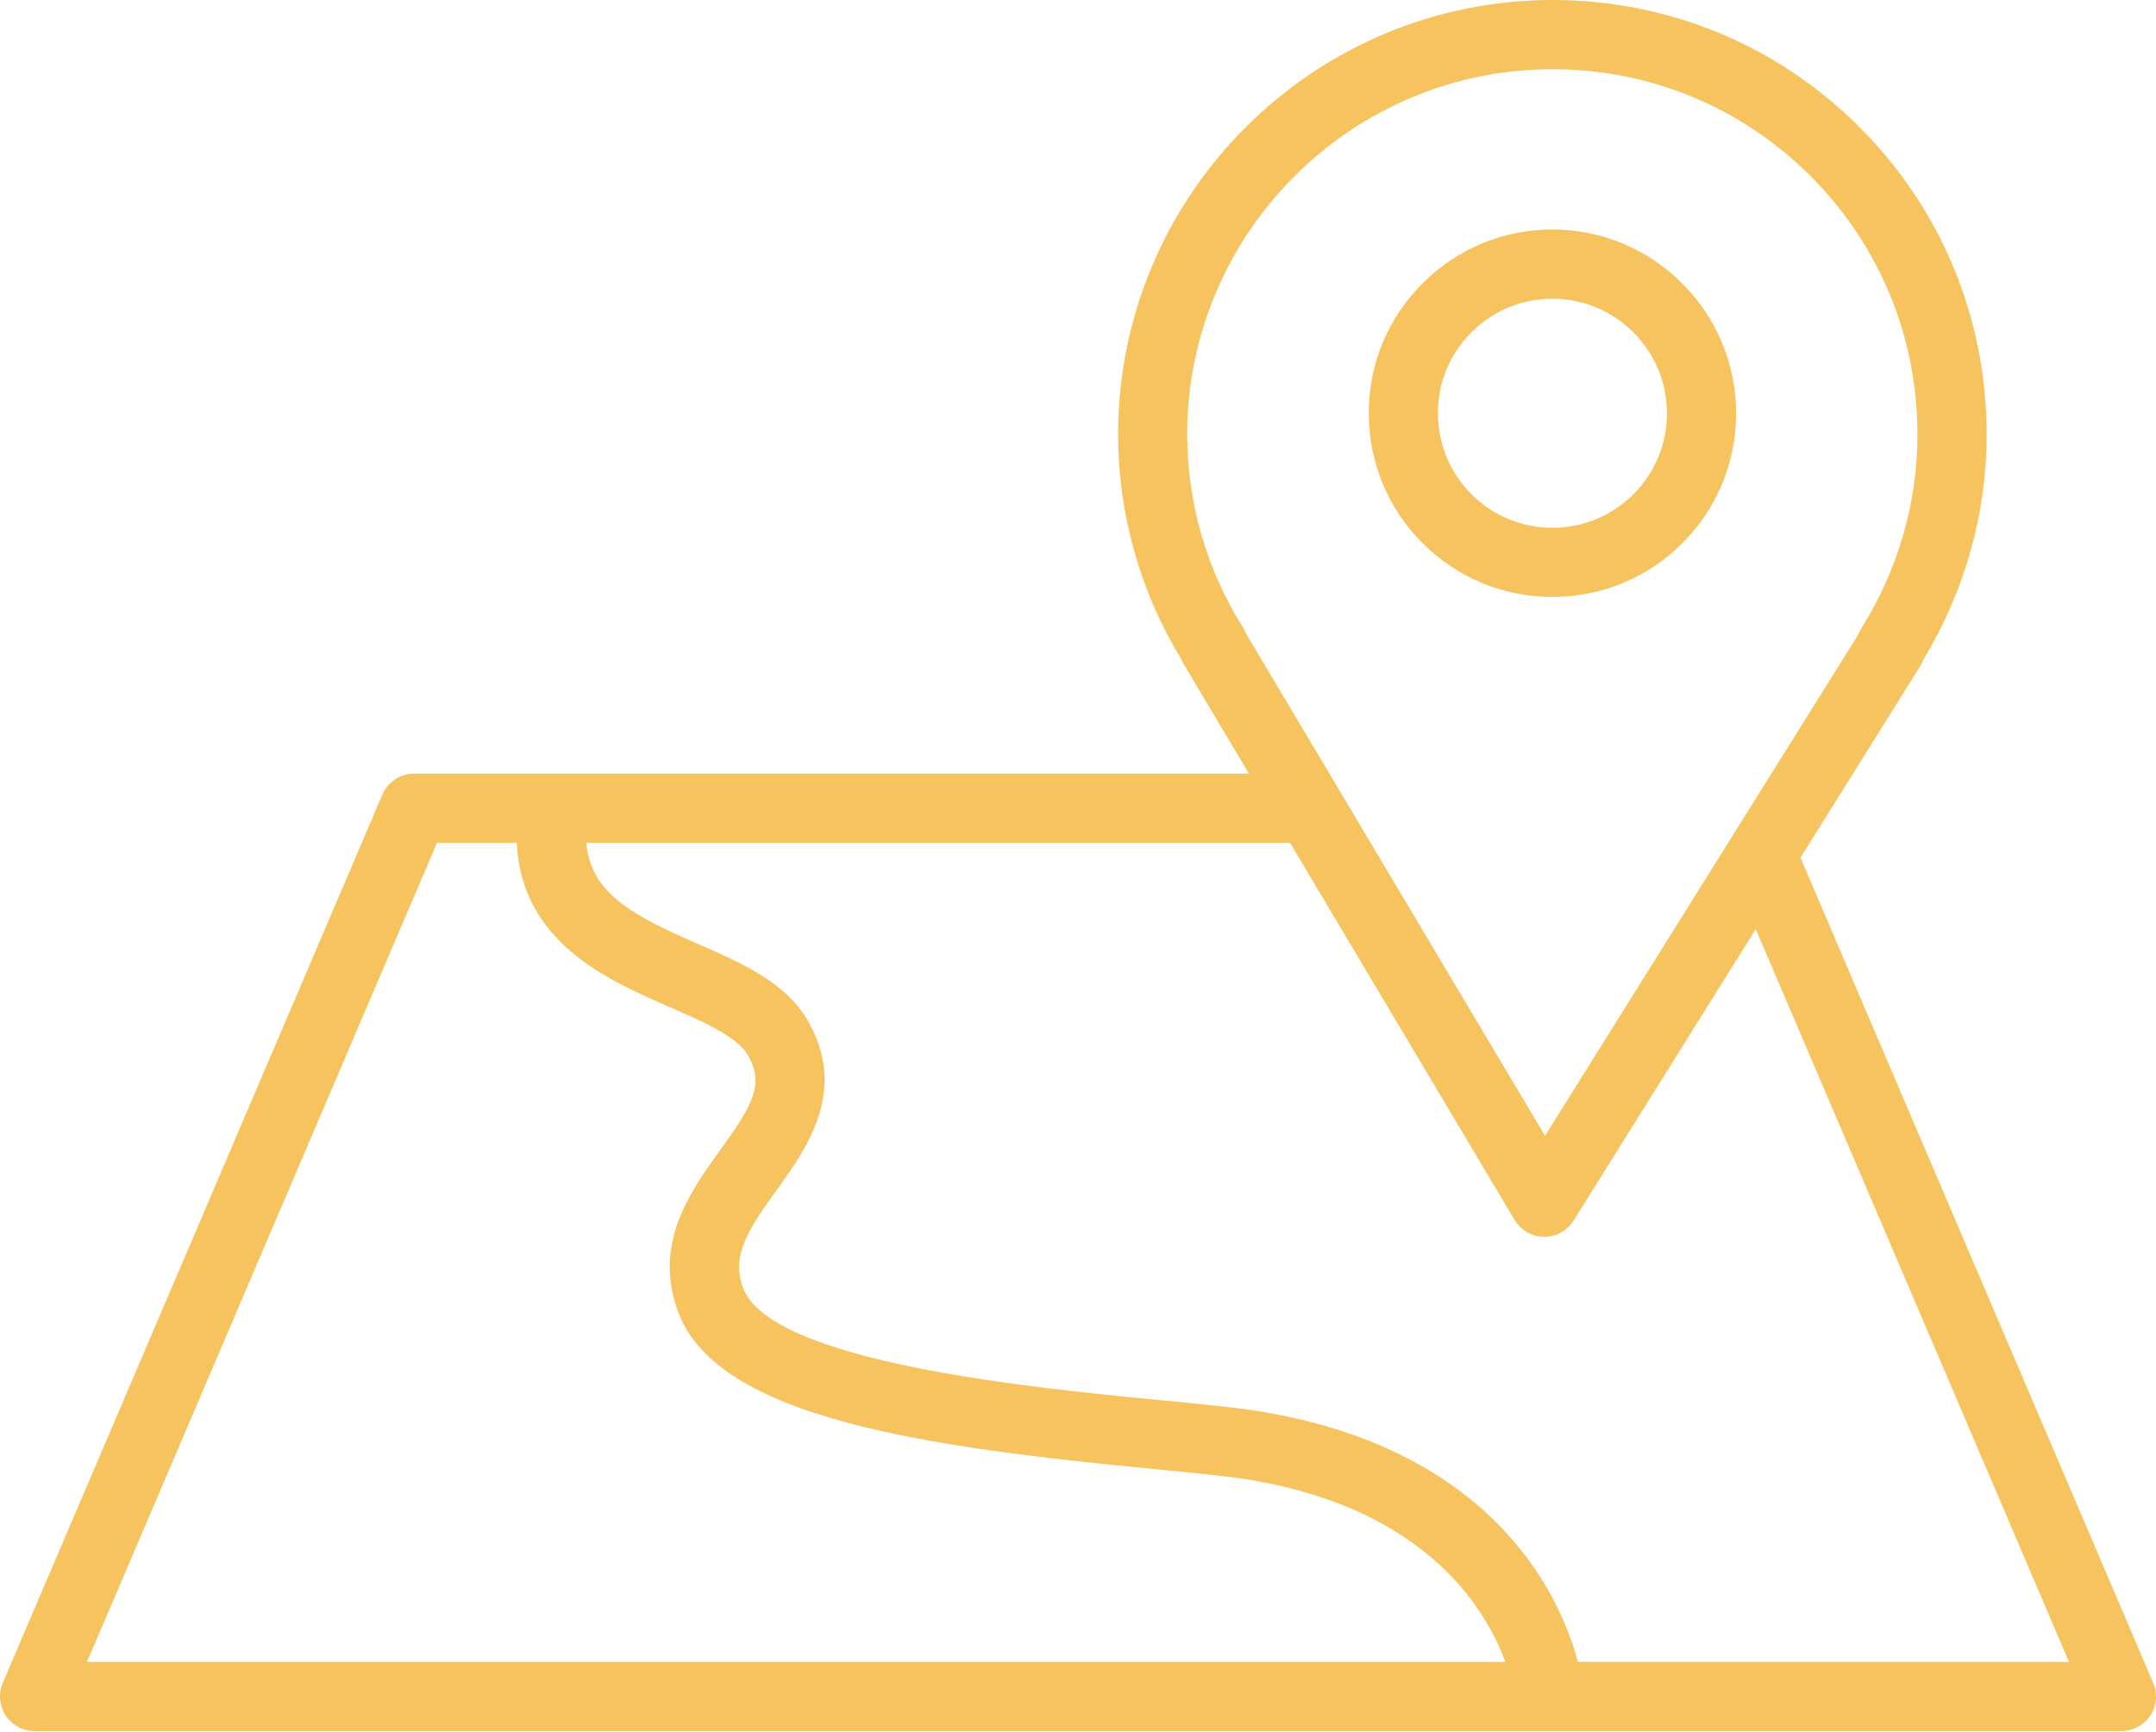 <svg width="61" height="49" viewBox="0 0 61 49" fill="none" xmlns="http://www.w3.org/2000/svg">
<path d="M43.918 16.886C43.922 16.886 43.925 16.886 43.929 16.886C45.312 16.886 46.613 16.347 47.594 15.37C48.577 14.39 49.119 13.086 49.12 11.698C49.123 8.831 46.794 6.496 43.929 6.492C43.928 6.492 43.926 6.492 43.925 6.492C42.538 6.492 41.234 7.031 40.253 8.01C39.27 8.99 38.728 10.294 38.727 11.68C38.724 13.069 39.264 14.377 40.245 15.361C41.227 16.344 42.532 16.886 43.918 16.886ZM41.635 9.396C42.247 8.786 43.06 8.45 43.924 8.45C43.925 8.45 43.926 8.45 43.927 8.45C45.713 8.452 47.164 9.908 47.163 11.696C47.163 12.561 46.824 13.374 46.212 13.984C45.601 14.594 44.79 14.929 43.927 14.929C43.925 14.929 43.922 14.929 43.92 14.929C43.056 14.929 42.243 14.592 41.631 13.979C41.018 13.365 40.682 12.55 40.684 11.682C40.684 10.818 41.022 10.006 41.635 9.396Z" fill="#F6C35E"/>
<path d="M60.921 47.607L50.941 24.261L54.343 18.82C54.379 18.763 54.409 18.702 54.431 18.64C55.593 16.711 56.208 14.527 56.208 12.308C56.213 9.024 54.942 5.937 52.627 3.613C50.312 1.288 47.228 0.005 43.943 0C43.937 0 43.932 0 43.928 0C37.159 0 31.645 5.502 31.634 12.273C31.634 14.526 32.25 16.724 33.419 18.642C33.437 18.687 33.459 18.732 33.485 18.775L35.336 21.884H11.718C11.326 21.884 10.972 22.117 10.819 22.478L0.079 47.606C-0.05 47.908 -0.019 48.255 0.162 48.53C0.343 48.804 0.65 48.969 0.978 48.969H60.022C60.351 48.969 60.658 48.804 60.839 48.529C61.019 48.256 61.05 47.909 60.921 47.607ZM35.169 17.754C34.135 16.112 33.589 14.218 33.589 12.276C33.599 6.584 38.235 1.958 43.926 1.958C43.93 1.958 43.935 1.958 43.939 1.958C46.701 1.962 49.294 3.041 51.24 4.995C53.185 6.948 54.255 9.544 54.25 12.306C54.25 12.306 54.25 12.306 54.25 12.307C54.25 14.228 53.7 16.122 52.66 17.782C52.625 17.838 52.596 17.897 52.574 17.957L43.714 32.131L37.886 22.344C37.879 22.333 37.873 22.32 37.866 22.309L35.255 17.925C35.232 17.866 35.203 17.809 35.169 17.754ZM12.364 23.842H14.621C14.758 26.655 17.169 27.714 18.947 28.489C19.881 28.896 20.846 29.317 21.151 29.835C21.631 30.654 21.321 31.223 20.383 32.526C19.527 33.712 18.464 35.188 19.191 37.122C20.32 40.124 26.18 40.93 32.604 41.552C33.77 41.665 34.777 41.762 35.409 41.869C40.386 42.714 42.051 45.539 42.59 47.012H2.461L12.364 23.842ZM44.643 47.012C44.198 45.323 42.423 41.074 35.736 39.94C35.035 39.821 33.995 39.721 32.791 39.604C29.229 39.259 21.816 38.542 21.023 36.433C20.682 35.526 21.161 34.793 21.97 33.67C22.83 32.476 24.009 30.842 22.838 28.845C22.212 27.777 20.949 27.226 19.728 26.694C17.867 25.883 16.712 25.26 16.588 23.841H36.5L42.852 34.509C43.027 34.802 43.341 34.984 43.682 34.987C43.686 34.987 43.689 34.987 43.693 34.987C44.03 34.987 44.344 34.813 44.522 34.527L49.676 26.282L58.538 47.011H44.643V47.012Z" fill="#F6C35E"/>
</svg>
